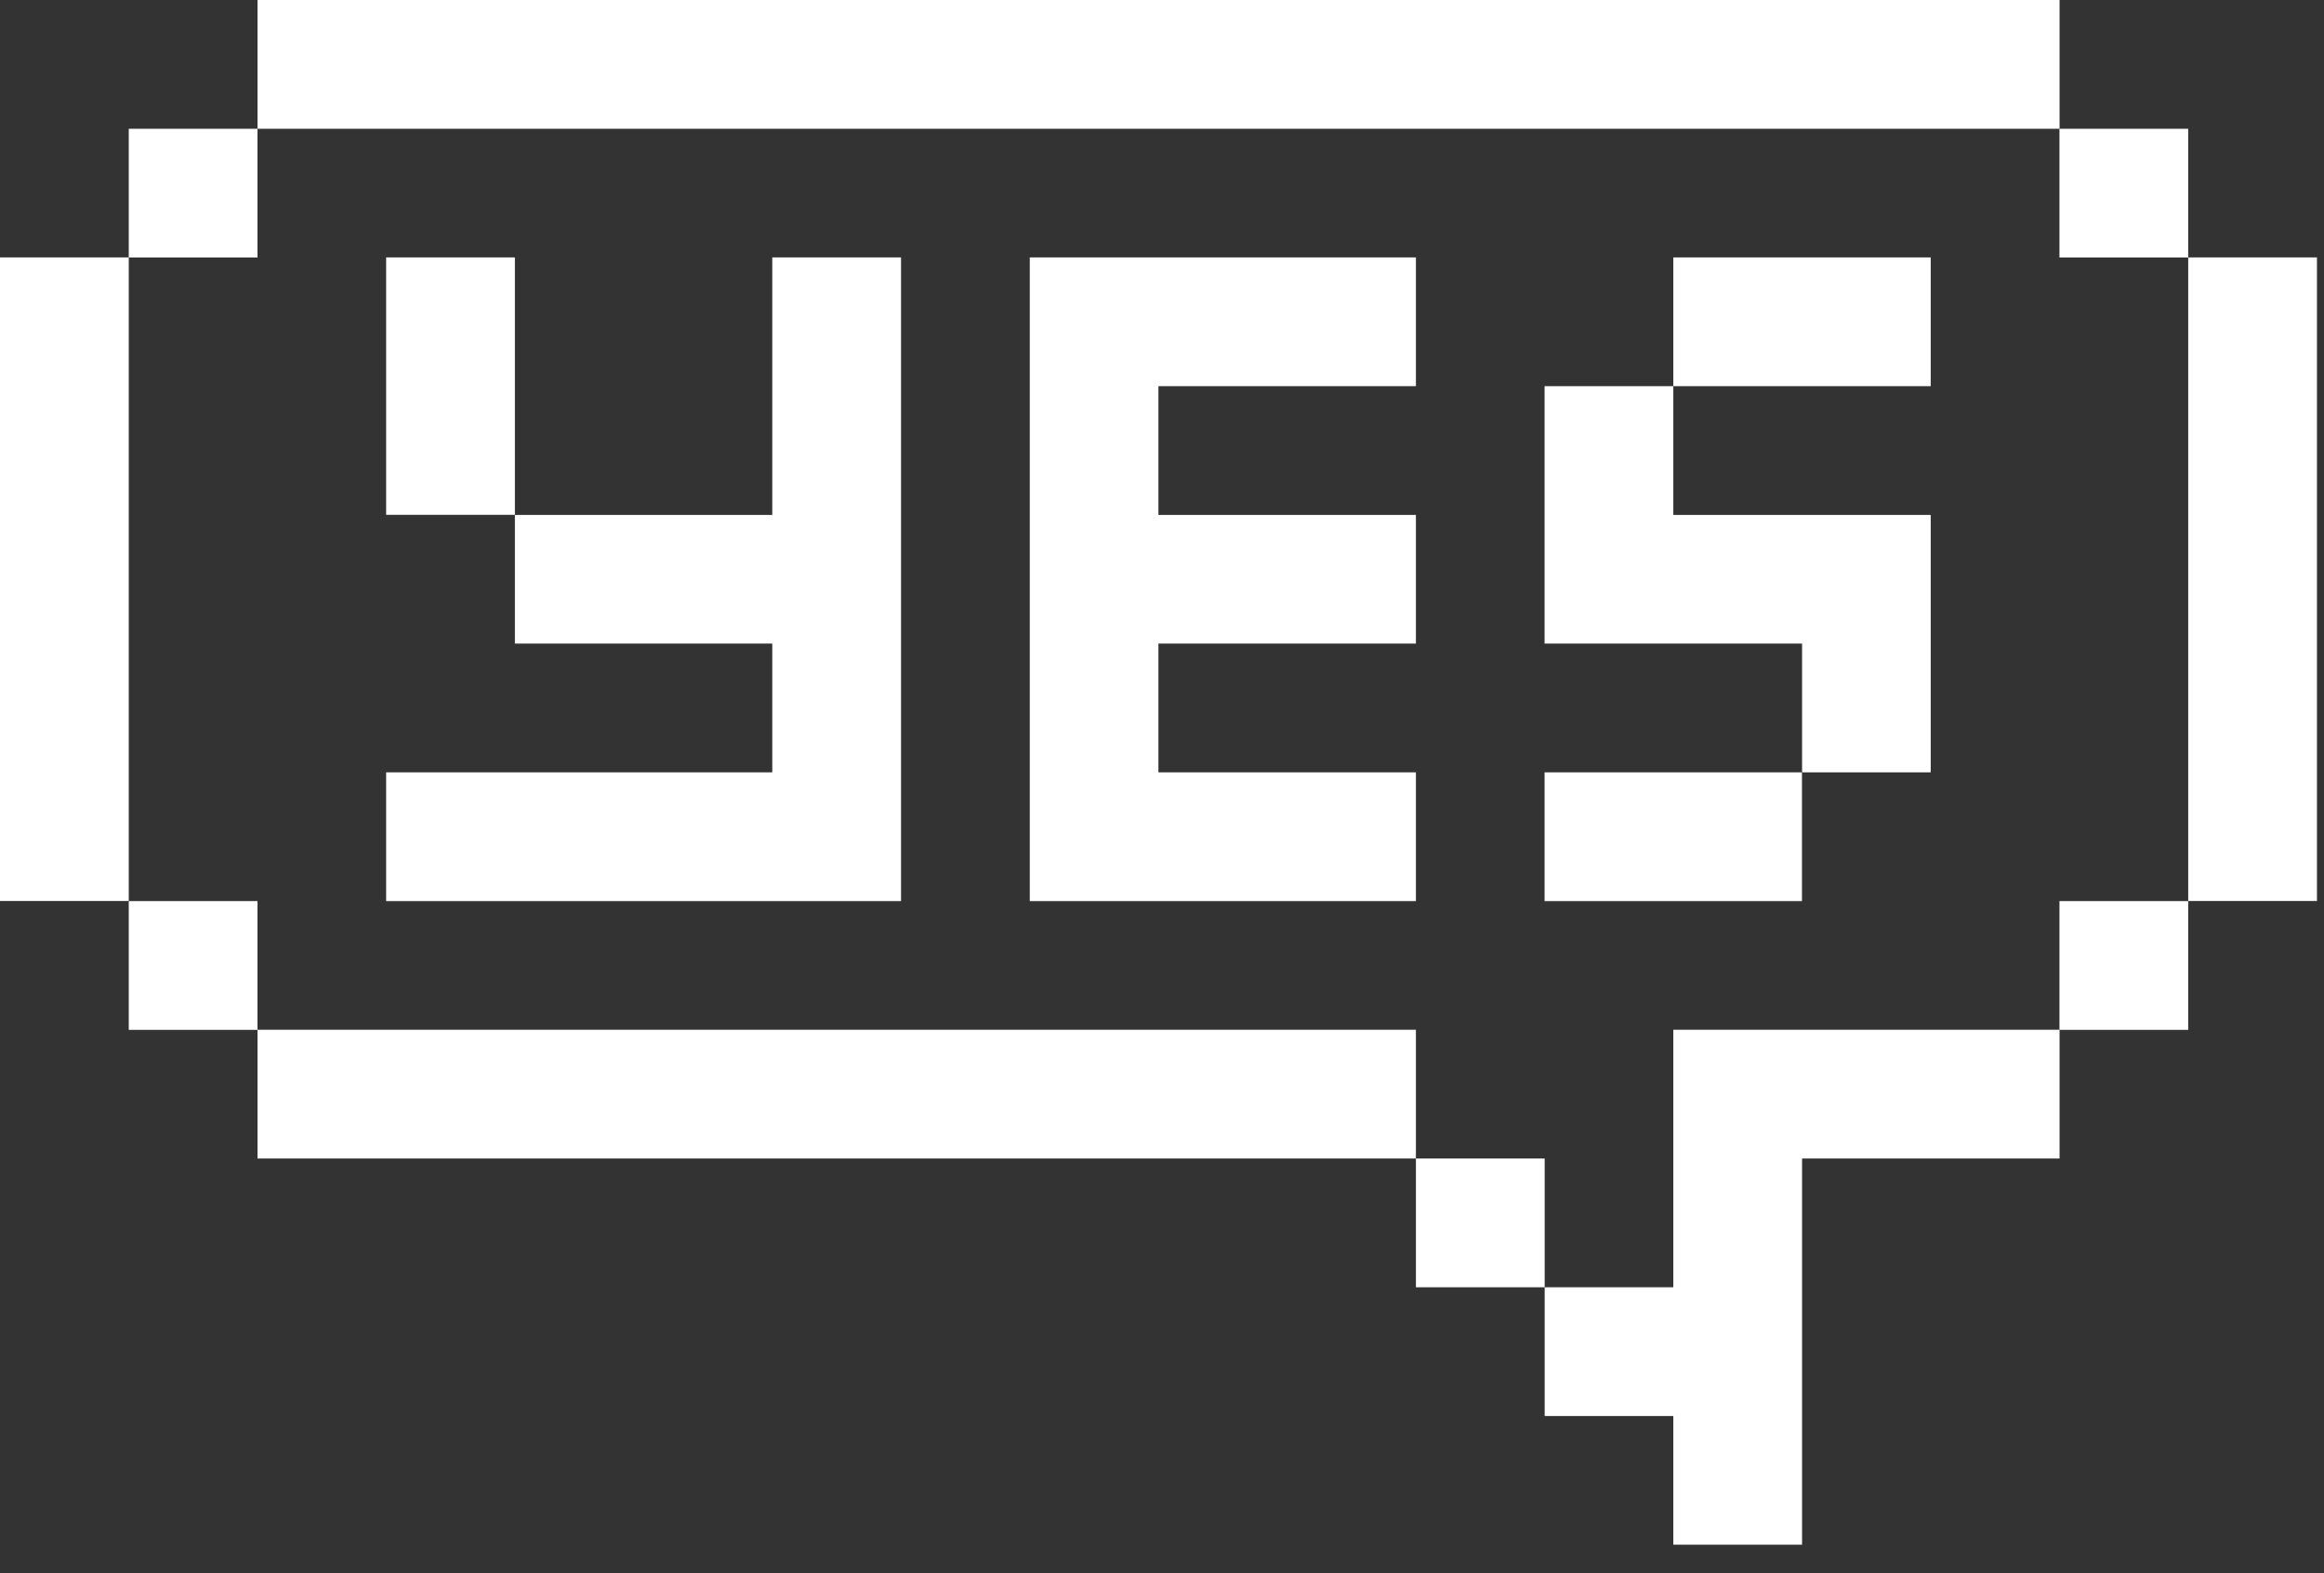 <?xml version="1.0" encoding="UTF-8"?> <svg xmlns="http://www.w3.org/2000/svg" width="65" height="44" viewBox="0 0 65 44" fill="none"><rect x="0" y="0" width="65" height="44" fill="#333333" stroke="none"/> <path d="M54 14.401H46.801V10.8H43.2V17.999H50.402V21.6H54V14.401Z" fill="white"></path> <path d="M14.401 7.199H10.8V14.398H14.401V7.199Z" fill="white"></path> <path d="M39.602 21.6H32.4V17.999H39.602V14.401H32.4V10.8H39.602V7.199H28.802V25.201H39.602V21.6Z" fill="white"></path> <path d="M50.399 21.6H43.2V25.201H50.399V21.6Z" fill="white"></path> <path d="M54 7.199H46.801V10.8H54V7.199Z" fill="white"></path> <path d="M25.201 7.199H21.6V14.401H14.401V17.999H21.6V21.6H10.8V25.201H25.201V7.199Z" fill="white"></path> <path d="M39.602 32.4H43.203V36.001H39.602V32.4Z" fill="white"></path> <path d="M7.202 0H57.604V3.601H7.202V0Z" fill="white"></path> <path d="M-8.96454e-05 7.199H3.601V25.198H-8.96454e-05V7.199Z" fill="white"></path> <path d="M3.601 25.201H7.202V28.802H3.601V25.201Z" fill="white"></path> <path d="M57.601 25.201H61.202V28.802H57.601V25.201Z" fill="white"></path> <path d="M57.601 3.601H61.202V7.202H57.601V3.601Z" fill="white"></path> <path d="M7.202 28.799H39.602V32.4H7.202V28.799Z" fill="white"></path> <path d="M61.202 7.199H64.803V25.198H61.202V7.199Z" fill="white"></path> <path d="M3.601 3.601H7.202V7.202H3.601V3.601Z" fill="white"></path> <path d="M50.402 32.4V43.2H46.801V39.602H43.203V36.001H46.801V28.799H57.604V32.4H50.402Z" fill="white"></path> </svg> 